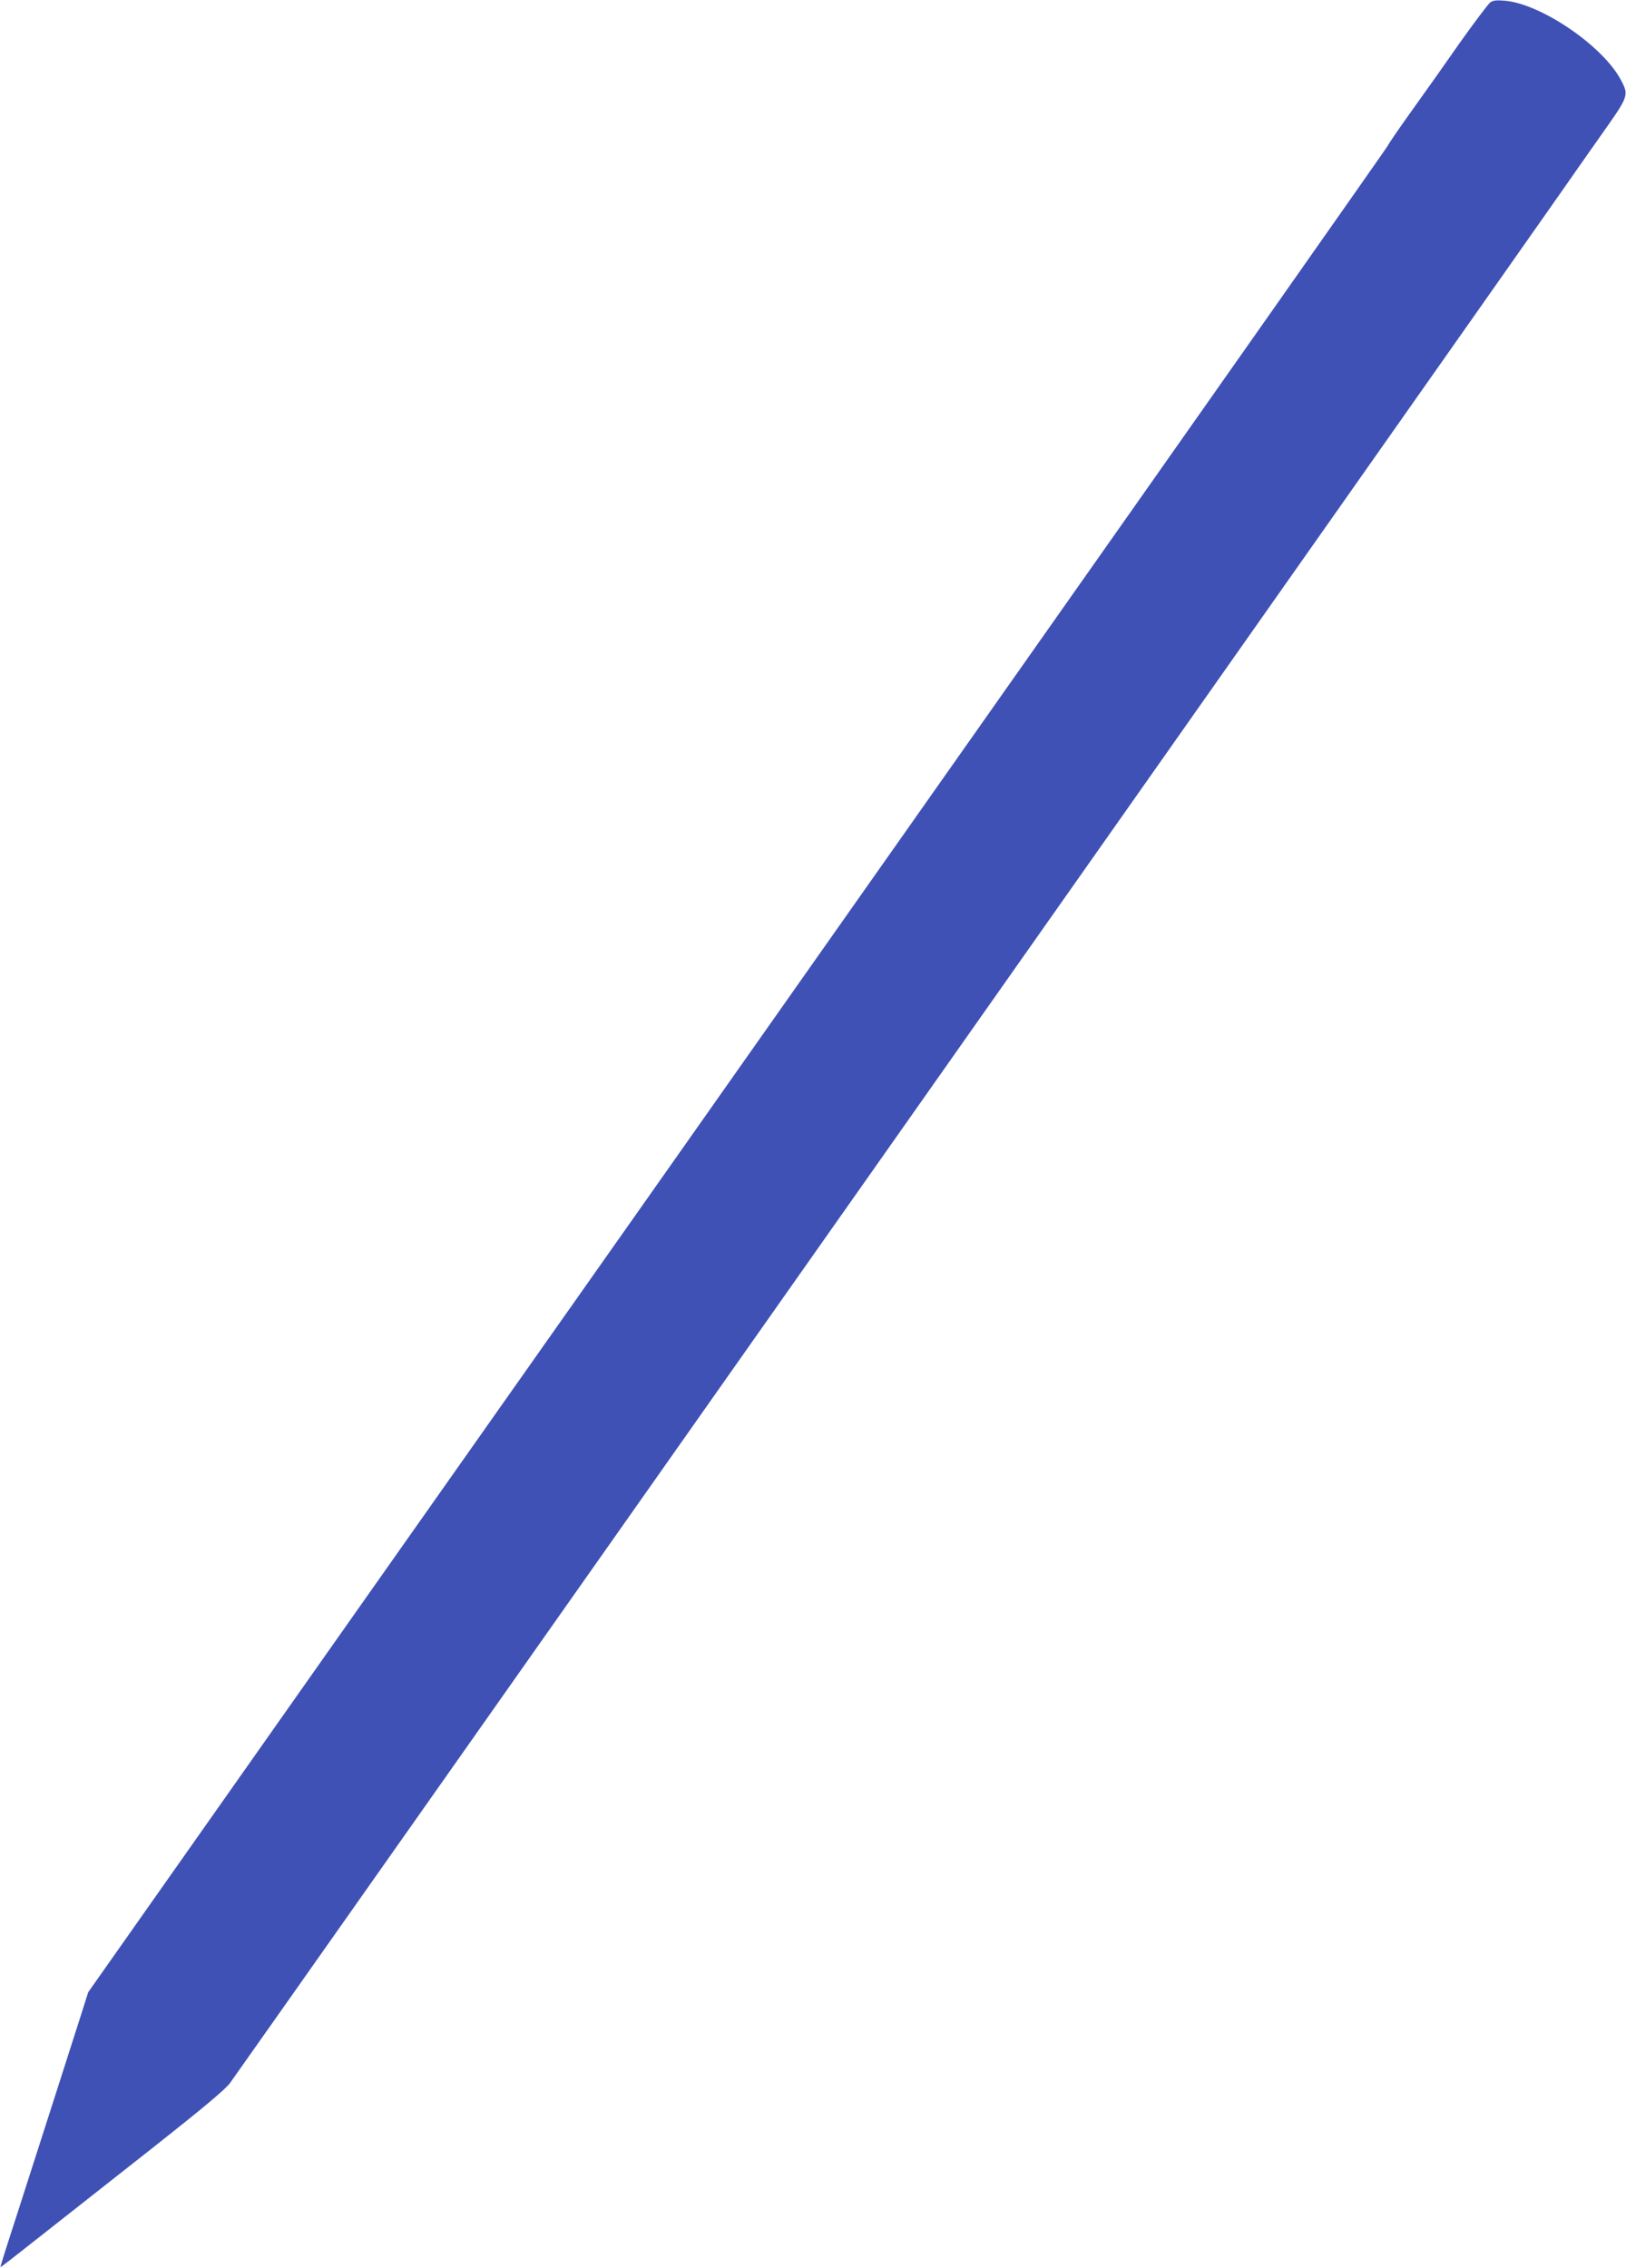 <?xml version="1.0" standalone="no"?>
<!DOCTYPE svg PUBLIC "-//W3C//DTD SVG 20010904//EN"
 "http://www.w3.org/TR/2001/REC-SVG-20010904/DTD/svg10.dtd">
<svg version="1.0" xmlns="http://www.w3.org/2000/svg"
 width="918pt" height="1280pt" viewBox="0 0 918 1280"
 preserveAspectRatio="xMidYMid meet">
<g transform="translate(0,1280) scale(0.1,-0.1)"
fill="#3f51b5" stroke="none">
<path d="M8413 12786 c-11 -9 -87 -109 -168 -223 -80 -115 -202 -287 -271
-383 -69 -96 -132 -188 -140 -204 -9 -16 -997 -1422 -2197 -3125 -1199 -1703
-2846 -4041 -3660 -5195 l-1479 -2100 -38 -120 c-38 -120 -258 -805 -350
-1091 -100 -309 -109 -339 -107 -341 1 -1 108 82 238 185 130 102 413 325 629
495 276 218 403 324 429 360 65 89 7234 10269 7501 10652 52 75 159 227 237
338 159 224 160 227 115 313 -100 192 -450 431 -656 449 -46 4 -66 2 -83 -10z"/>
</g>
</svg>
